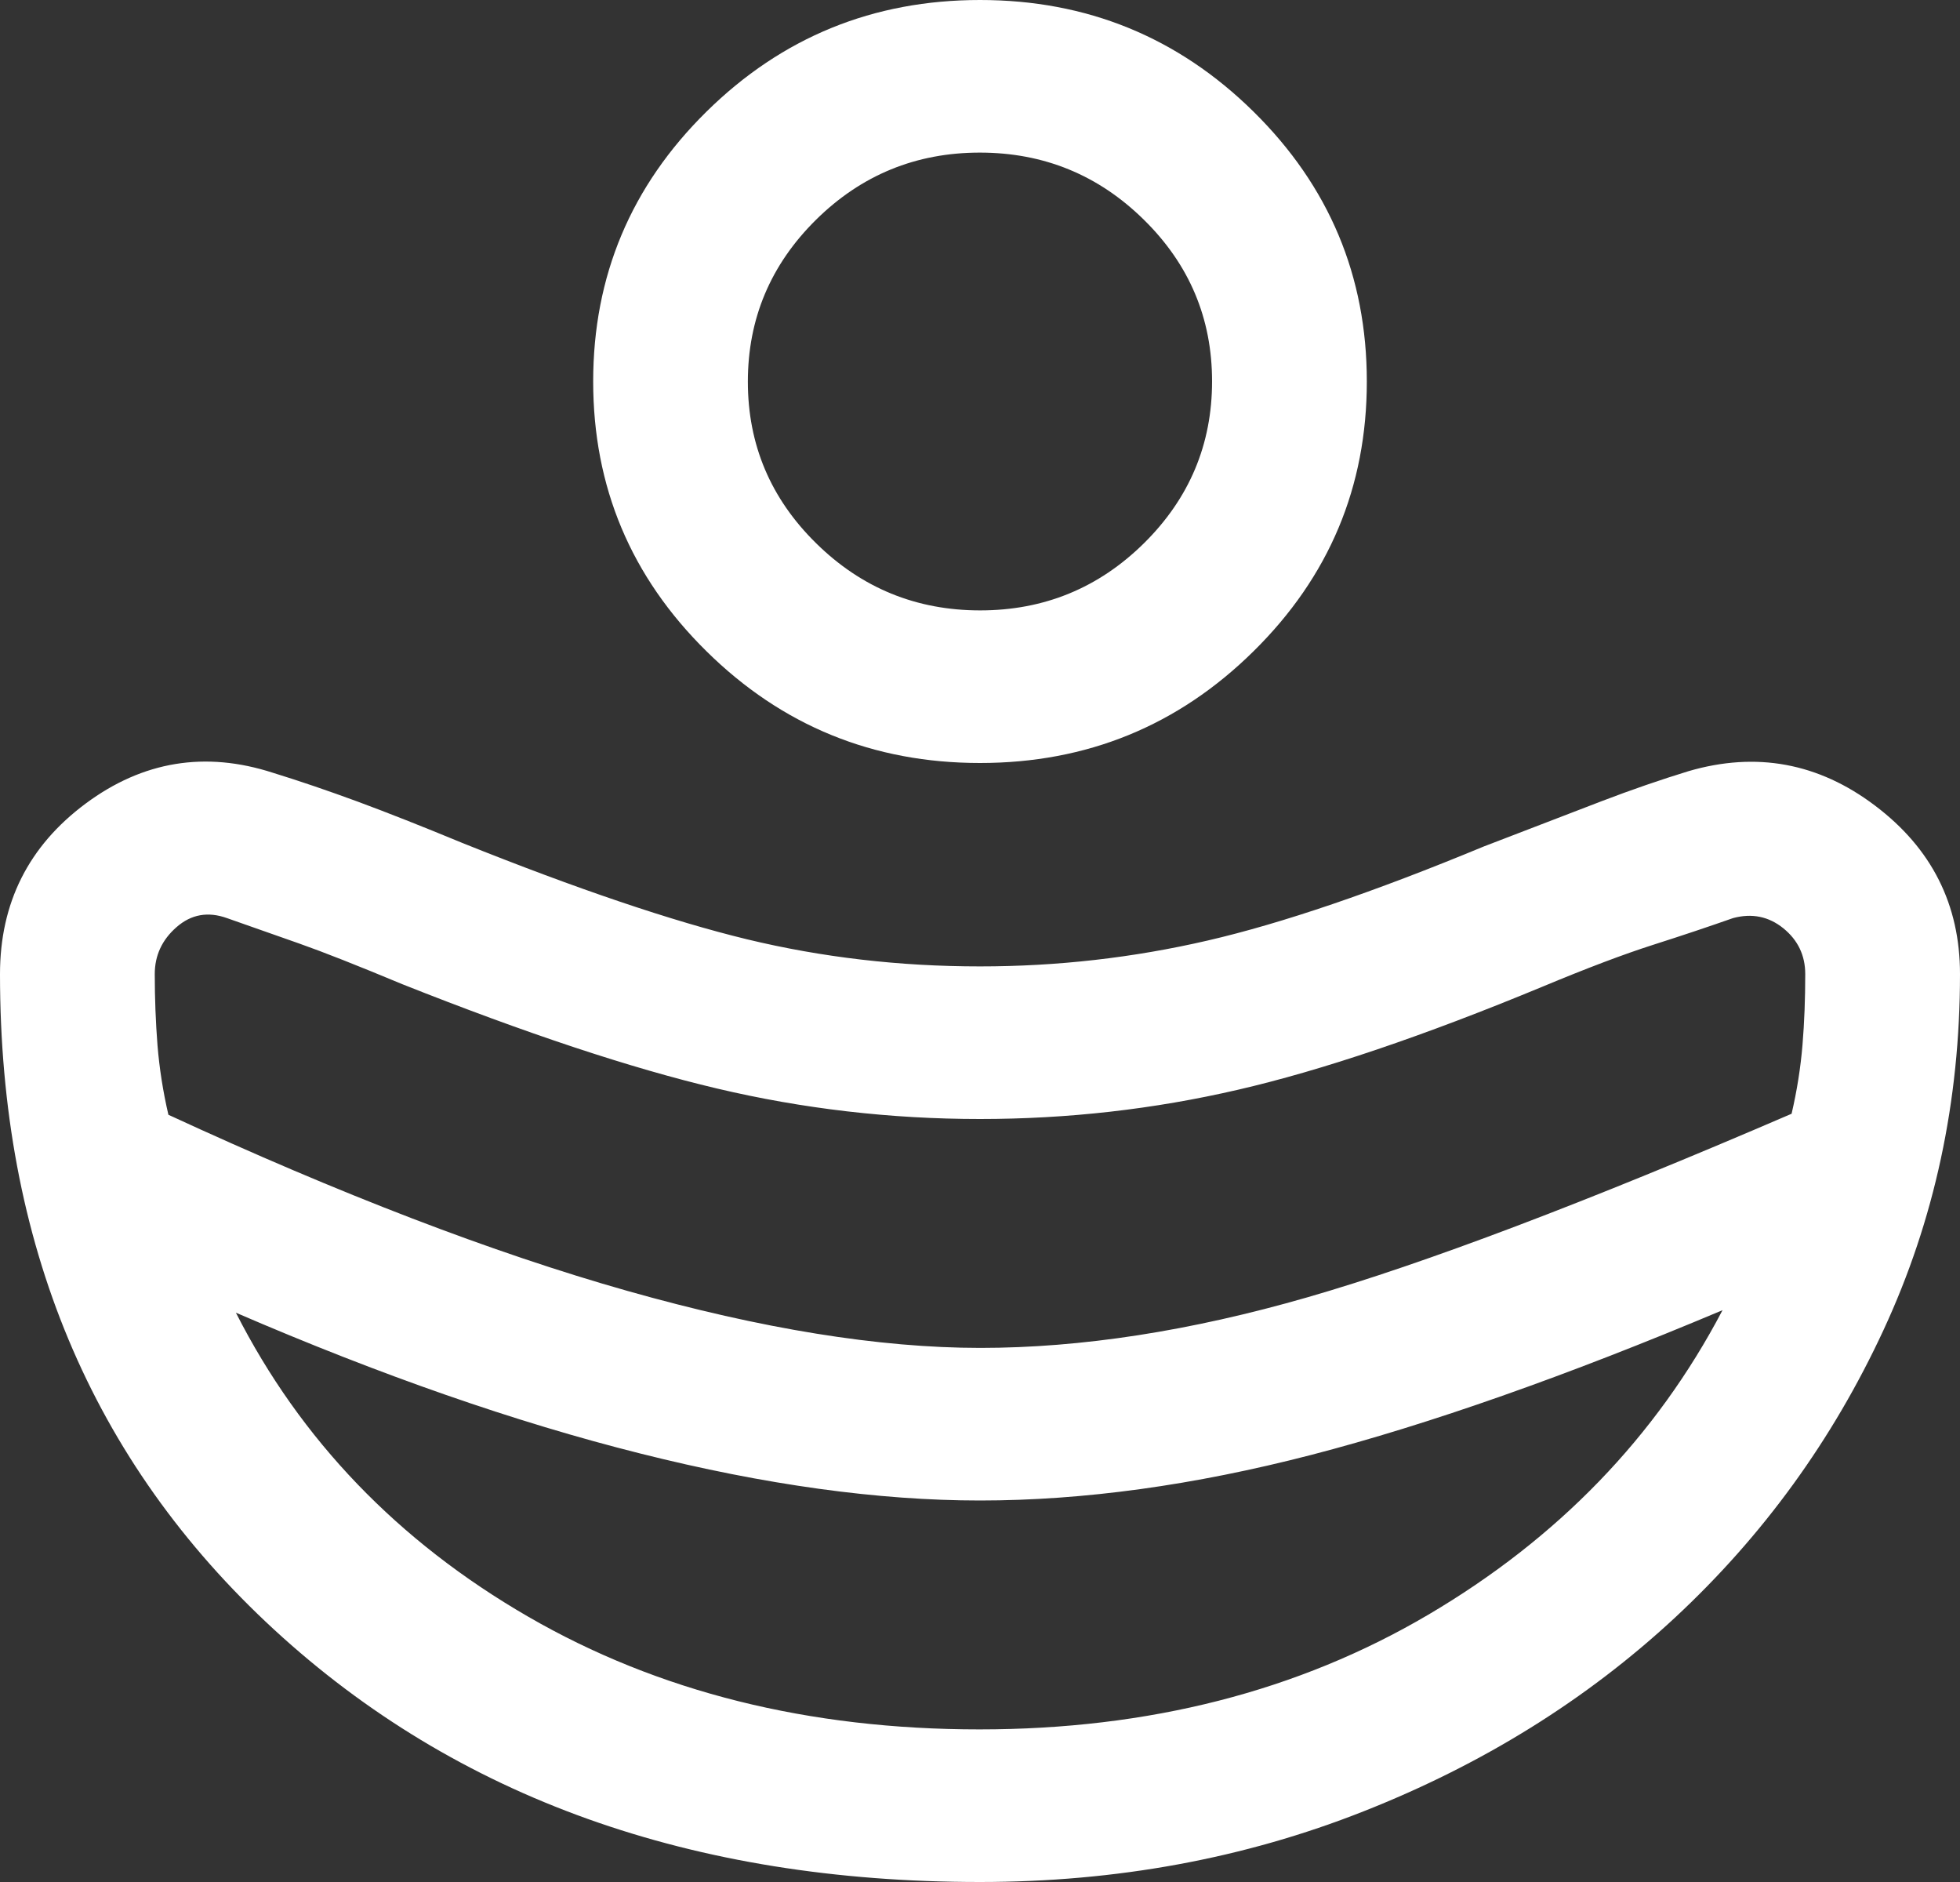 <svg width="25" height="24" viewBox="0 0 25 24" fill="none" xmlns="http://www.w3.org/2000/svg">
<rect x="0" y="0" width="25" height="24" fill="#333333" stroke="none"/>
<path d="M12.504 17.189C13.792 17.189 15.184 16.974 16.679 16.543C18.174 16.112 20.232 15.332 22.852 14.203C22.921 13.907 22.967 13.614 22.991 13.325C23.015 13.035 23.026 12.734 23.026 12.422C23.026 12.184 22.933 11.989 22.747 11.838C22.56 11.687 22.346 11.643 22.105 11.708C21.798 11.816 21.458 11.93 21.085 12.049C20.713 12.168 20.241 12.346 19.671 12.584C18.158 13.211 16.864 13.649 15.79 13.897C14.715 14.146 13.618 14.27 12.5 14.27C11.36 14.27 10.241 14.14 9.145 13.881C8.048 13.622 6.711 13.178 5.132 12.551C4.561 12.313 4.123 12.14 3.816 12.032L2.895 11.708C2.654 11.622 2.44 11.659 2.253 11.822C2.067 11.984 1.974 12.184 1.974 12.422C1.974 12.734 1.986 13.037 2.009 13.331C2.033 13.624 2.079 13.919 2.148 14.216C4.338 15.228 6.289 15.977 8.002 16.462C9.715 16.947 11.216 17.189 12.504 17.189ZM12.494 22.054C14.652 22.054 16.559 21.567 18.215 20.593C19.87 19.619 21.123 18.324 21.971 16.708C19.974 17.549 18.226 18.164 16.727 18.553C15.229 18.941 13.82 19.135 12.5 19.135C11.203 19.135 9.759 18.936 8.168 18.536C6.577 18.137 4.857 17.538 3.009 16.74C3.835 18.365 5.078 19.657 6.736 20.616C8.394 21.575 10.313 22.054 12.494 22.054ZM12.5 9.73C11.137 9.73 9.974 9.255 9.011 8.305C8.047 7.355 7.566 6.209 7.566 4.865C7.566 3.521 8.047 2.374 9.011 1.424C9.974 0.475 11.137 0 12.5 0C13.863 0 15.026 0.475 15.989 1.424C16.953 2.374 17.434 3.521 17.434 4.865C17.434 6.209 16.953 7.355 15.989 8.305C15.026 9.255 13.863 9.73 12.5 9.73ZM12.502 7.784C13.317 7.784 14.014 7.498 14.593 6.926C15.171 6.354 15.46 5.666 15.46 4.863C15.46 4.059 15.17 3.372 14.59 2.802C14.01 2.231 13.312 1.946 12.498 1.946C11.683 1.946 10.986 2.232 10.407 2.804C9.829 3.376 9.539 4.064 9.539 4.867C9.539 5.671 9.83 6.358 10.41 6.928C10.99 7.499 11.688 7.784 12.502 7.784ZM12.499 24C8.829 24 5.828 22.927 3.497 20.782C1.166 18.636 0 15.85 0 12.422C0 11.514 0.364 10.789 1.093 10.247C1.822 9.706 2.618 9.575 3.482 9.855C3.826 9.961 4.185 10.084 4.561 10.222C4.937 10.361 5.383 10.537 5.898 10.75C7.361 11.337 8.571 11.746 9.527 11.978C10.484 12.209 11.475 12.324 12.5 12.324C13.485 12.324 14.453 12.214 15.404 11.994C16.354 11.774 17.528 11.374 18.925 10.795C19.544 10.557 20.045 10.365 20.429 10.217C20.813 10.07 21.183 9.943 21.538 9.834C22.402 9.582 23.195 9.728 23.917 10.274C24.639 10.819 25 11.535 25 12.422C25 14.046 24.675 15.56 24.024 16.962C23.374 18.364 22.486 19.587 21.361 20.632C20.236 21.676 18.913 22.499 17.392 23.099C15.872 23.7 14.24 24 12.499 24Z" fill="white"/>
</svg>
